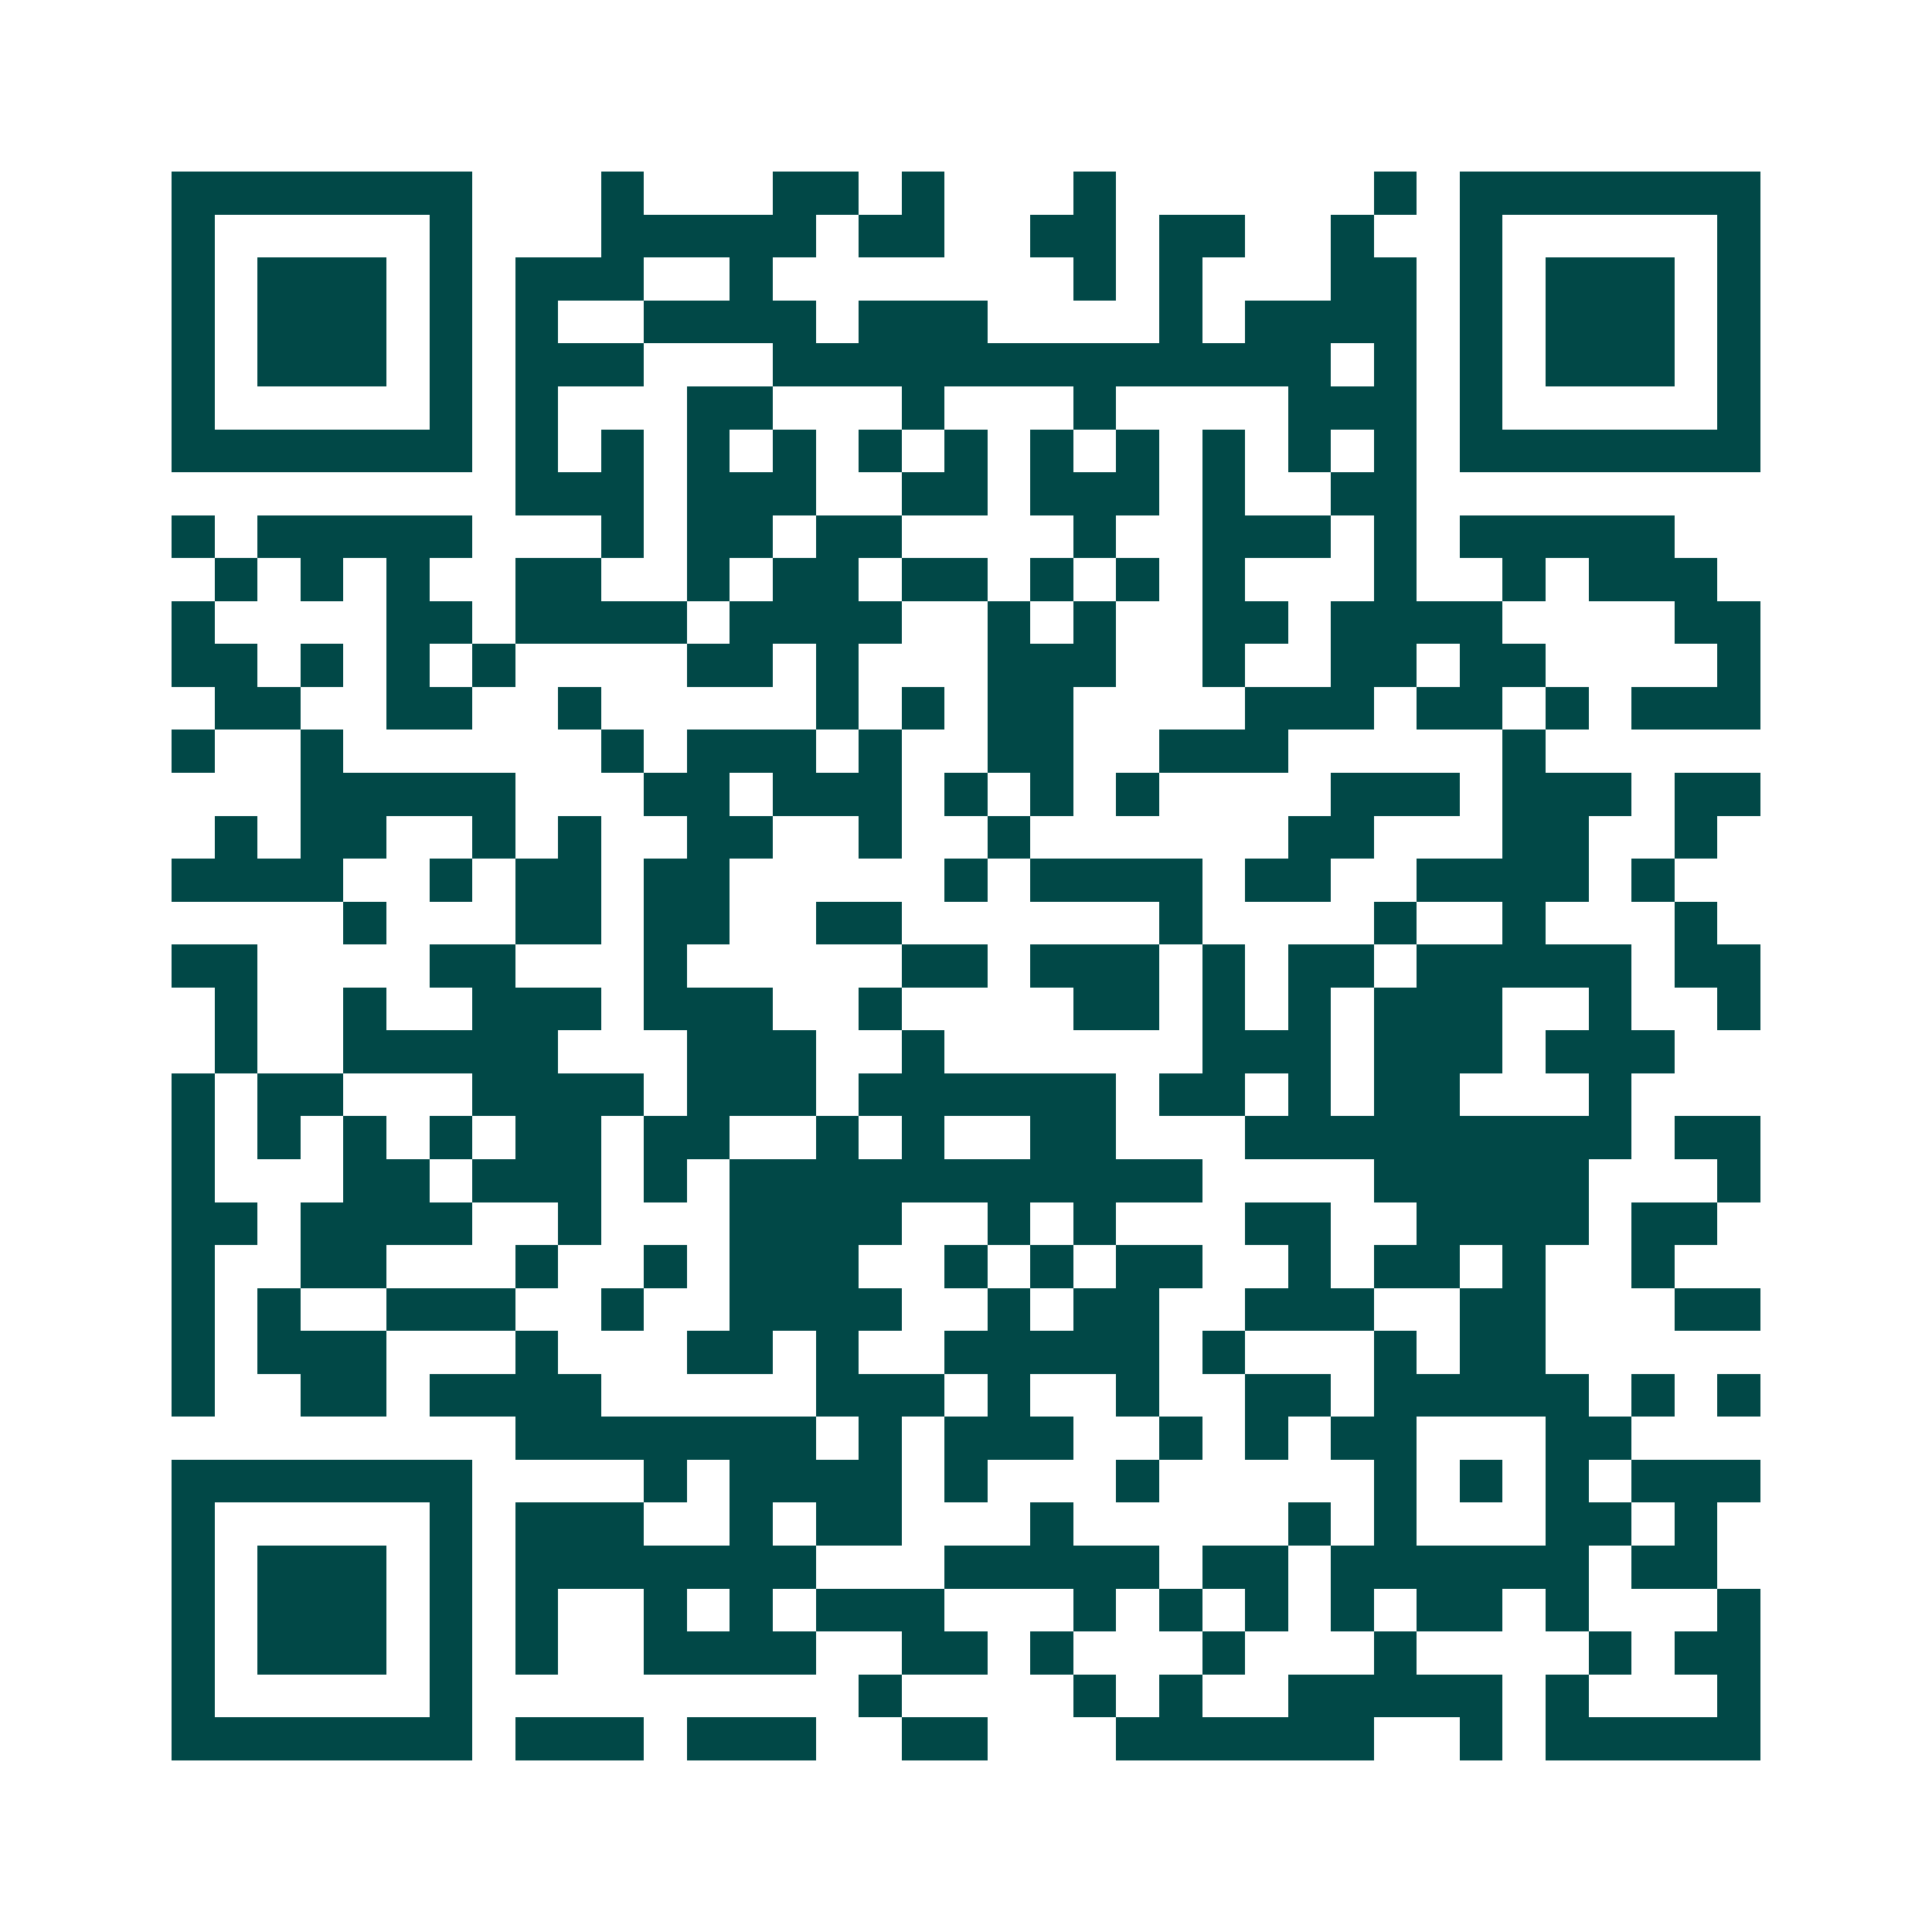 <svg xmlns="http://www.w3.org/2000/svg" width="200" height="200" viewBox="0 0 45 45" shape-rendering="crispEdges"><path fill="#ffffff" d="M0 0h45v45H0z"/><path stroke="#014847" d="M4 4.5h7m3 0h1m3 0h2m1 0h1m3 0h1m6 0h1m1 0h7M4 5.5h1m5 0h1m3 0h5m1 0h2m2 0h2m1 0h2m2 0h1m2 0h1m5 0h1M4 6.5h1m1 0h3m1 0h1m1 0h3m2 0h1m7 0h1m1 0h1m3 0h2m1 0h1m1 0h3m1 0h1M4 7.5h1m1 0h3m1 0h1m1 0h1m2 0h4m1 0h3m4 0h1m1 0h4m1 0h1m1 0h3m1 0h1M4 8.5h1m1 0h3m1 0h1m1 0h3m3 0h13m1 0h1m1 0h1m1 0h3m1 0h1M4 9.5h1m5 0h1m1 0h1m3 0h2m3 0h1m3 0h1m4 0h3m1 0h1m5 0h1M4 10.5h7m1 0h1m1 0h1m1 0h1m1 0h1m1 0h1m1 0h1m1 0h1m1 0h1m1 0h1m1 0h1m1 0h1m1 0h7M12 11.5h3m1 0h3m2 0h2m1 0h3m1 0h1m2 0h2M4 12.5h1m1 0h5m3 0h1m1 0h2m1 0h2m4 0h1m2 0h3m1 0h1m1 0h5M5 13.5h1m1 0h1m1 0h1m2 0h2m2 0h1m1 0h2m1 0h2m1 0h1m1 0h1m1 0h1m3 0h1m2 0h1m1 0h3M4 14.5h1m4 0h2m1 0h4m1 0h4m2 0h1m1 0h1m2 0h2m1 0h4m4 0h2M4 15.5h2m1 0h1m1 0h1m1 0h1m4 0h2m1 0h1m3 0h3m2 0h1m2 0h2m1 0h2m4 0h1M5 16.5h2m2 0h2m2 0h1m5 0h1m1 0h1m1 0h2m4 0h3m1 0h2m1 0h1m1 0h3M4 17.5h1m2 0h1m6 0h1m1 0h3m1 0h1m2 0h2m2 0h3m5 0h1M7 18.5h5m3 0h2m1 0h3m1 0h1m1 0h1m1 0h1m4 0h3m1 0h3m1 0h2M5 19.5h1m1 0h2m2 0h1m1 0h1m2 0h2m2 0h1m2 0h1m6 0h2m3 0h2m2 0h1M4 20.5h4m2 0h1m1 0h2m1 0h2m5 0h1m1 0h4m1 0h2m2 0h4m1 0h1M8 21.5h1m3 0h2m1 0h2m2 0h2m6 0h1m4 0h1m2 0h1m3 0h1M4 22.5h2m4 0h2m3 0h1m5 0h2m1 0h3m1 0h1m1 0h2m1 0h5m1 0h2M5 23.5h1m2 0h1m2 0h3m1 0h3m2 0h1m4 0h2m1 0h1m1 0h1m1 0h3m2 0h1m2 0h1M5 24.5h1m2 0h5m3 0h3m2 0h1m6 0h3m1 0h3m1 0h3M4 25.5h1m1 0h2m3 0h4m1 0h3m1 0h6m1 0h2m1 0h1m1 0h2m3 0h1M4 26.5h1m1 0h1m1 0h1m1 0h1m1 0h2m1 0h2m2 0h1m1 0h1m2 0h2m3 0h9m1 0h2M4 27.5h1m3 0h2m1 0h3m1 0h1m1 0h11m4 0h5m3 0h1M4 28.5h2m1 0h4m2 0h1m3 0h4m2 0h1m1 0h1m3 0h2m2 0h4m1 0h2M4 29.5h1m2 0h2m3 0h1m2 0h1m1 0h3m2 0h1m1 0h1m1 0h2m2 0h1m1 0h2m1 0h1m2 0h1M4 30.5h1m1 0h1m2 0h3m2 0h1m2 0h4m2 0h1m1 0h2m2 0h3m2 0h2m3 0h2M4 31.5h1m1 0h3m3 0h1m3 0h2m1 0h1m2 0h5m1 0h1m3 0h1m1 0h2M4 32.5h1m2 0h2m1 0h4m5 0h3m1 0h1m2 0h1m2 0h2m1 0h5m1 0h1m1 0h1M12 33.5h7m1 0h1m1 0h3m2 0h1m1 0h1m1 0h2m3 0h2M4 34.5h7m4 0h1m1 0h4m1 0h1m3 0h1m5 0h1m1 0h1m1 0h1m1 0h3M4 35.5h1m5 0h1m1 0h3m2 0h1m1 0h2m3 0h1m5 0h1m1 0h1m3 0h2m1 0h1M4 36.5h1m1 0h3m1 0h1m1 0h7m3 0h5m1 0h2m1 0h6m1 0h2M4 37.5h1m1 0h3m1 0h1m1 0h1m2 0h1m1 0h1m1 0h3m3 0h1m1 0h1m1 0h1m1 0h1m1 0h2m1 0h1m3 0h1M4 38.5h1m1 0h3m1 0h1m1 0h1m2 0h4m2 0h2m1 0h1m3 0h1m3 0h1m4 0h1m1 0h2M4 39.5h1m5 0h1m9 0h1m4 0h1m1 0h1m2 0h5m1 0h1m3 0h1M4 40.5h7m1 0h3m1 0h3m2 0h2m3 0h6m2 0h1m1 0h5"/></svg>
